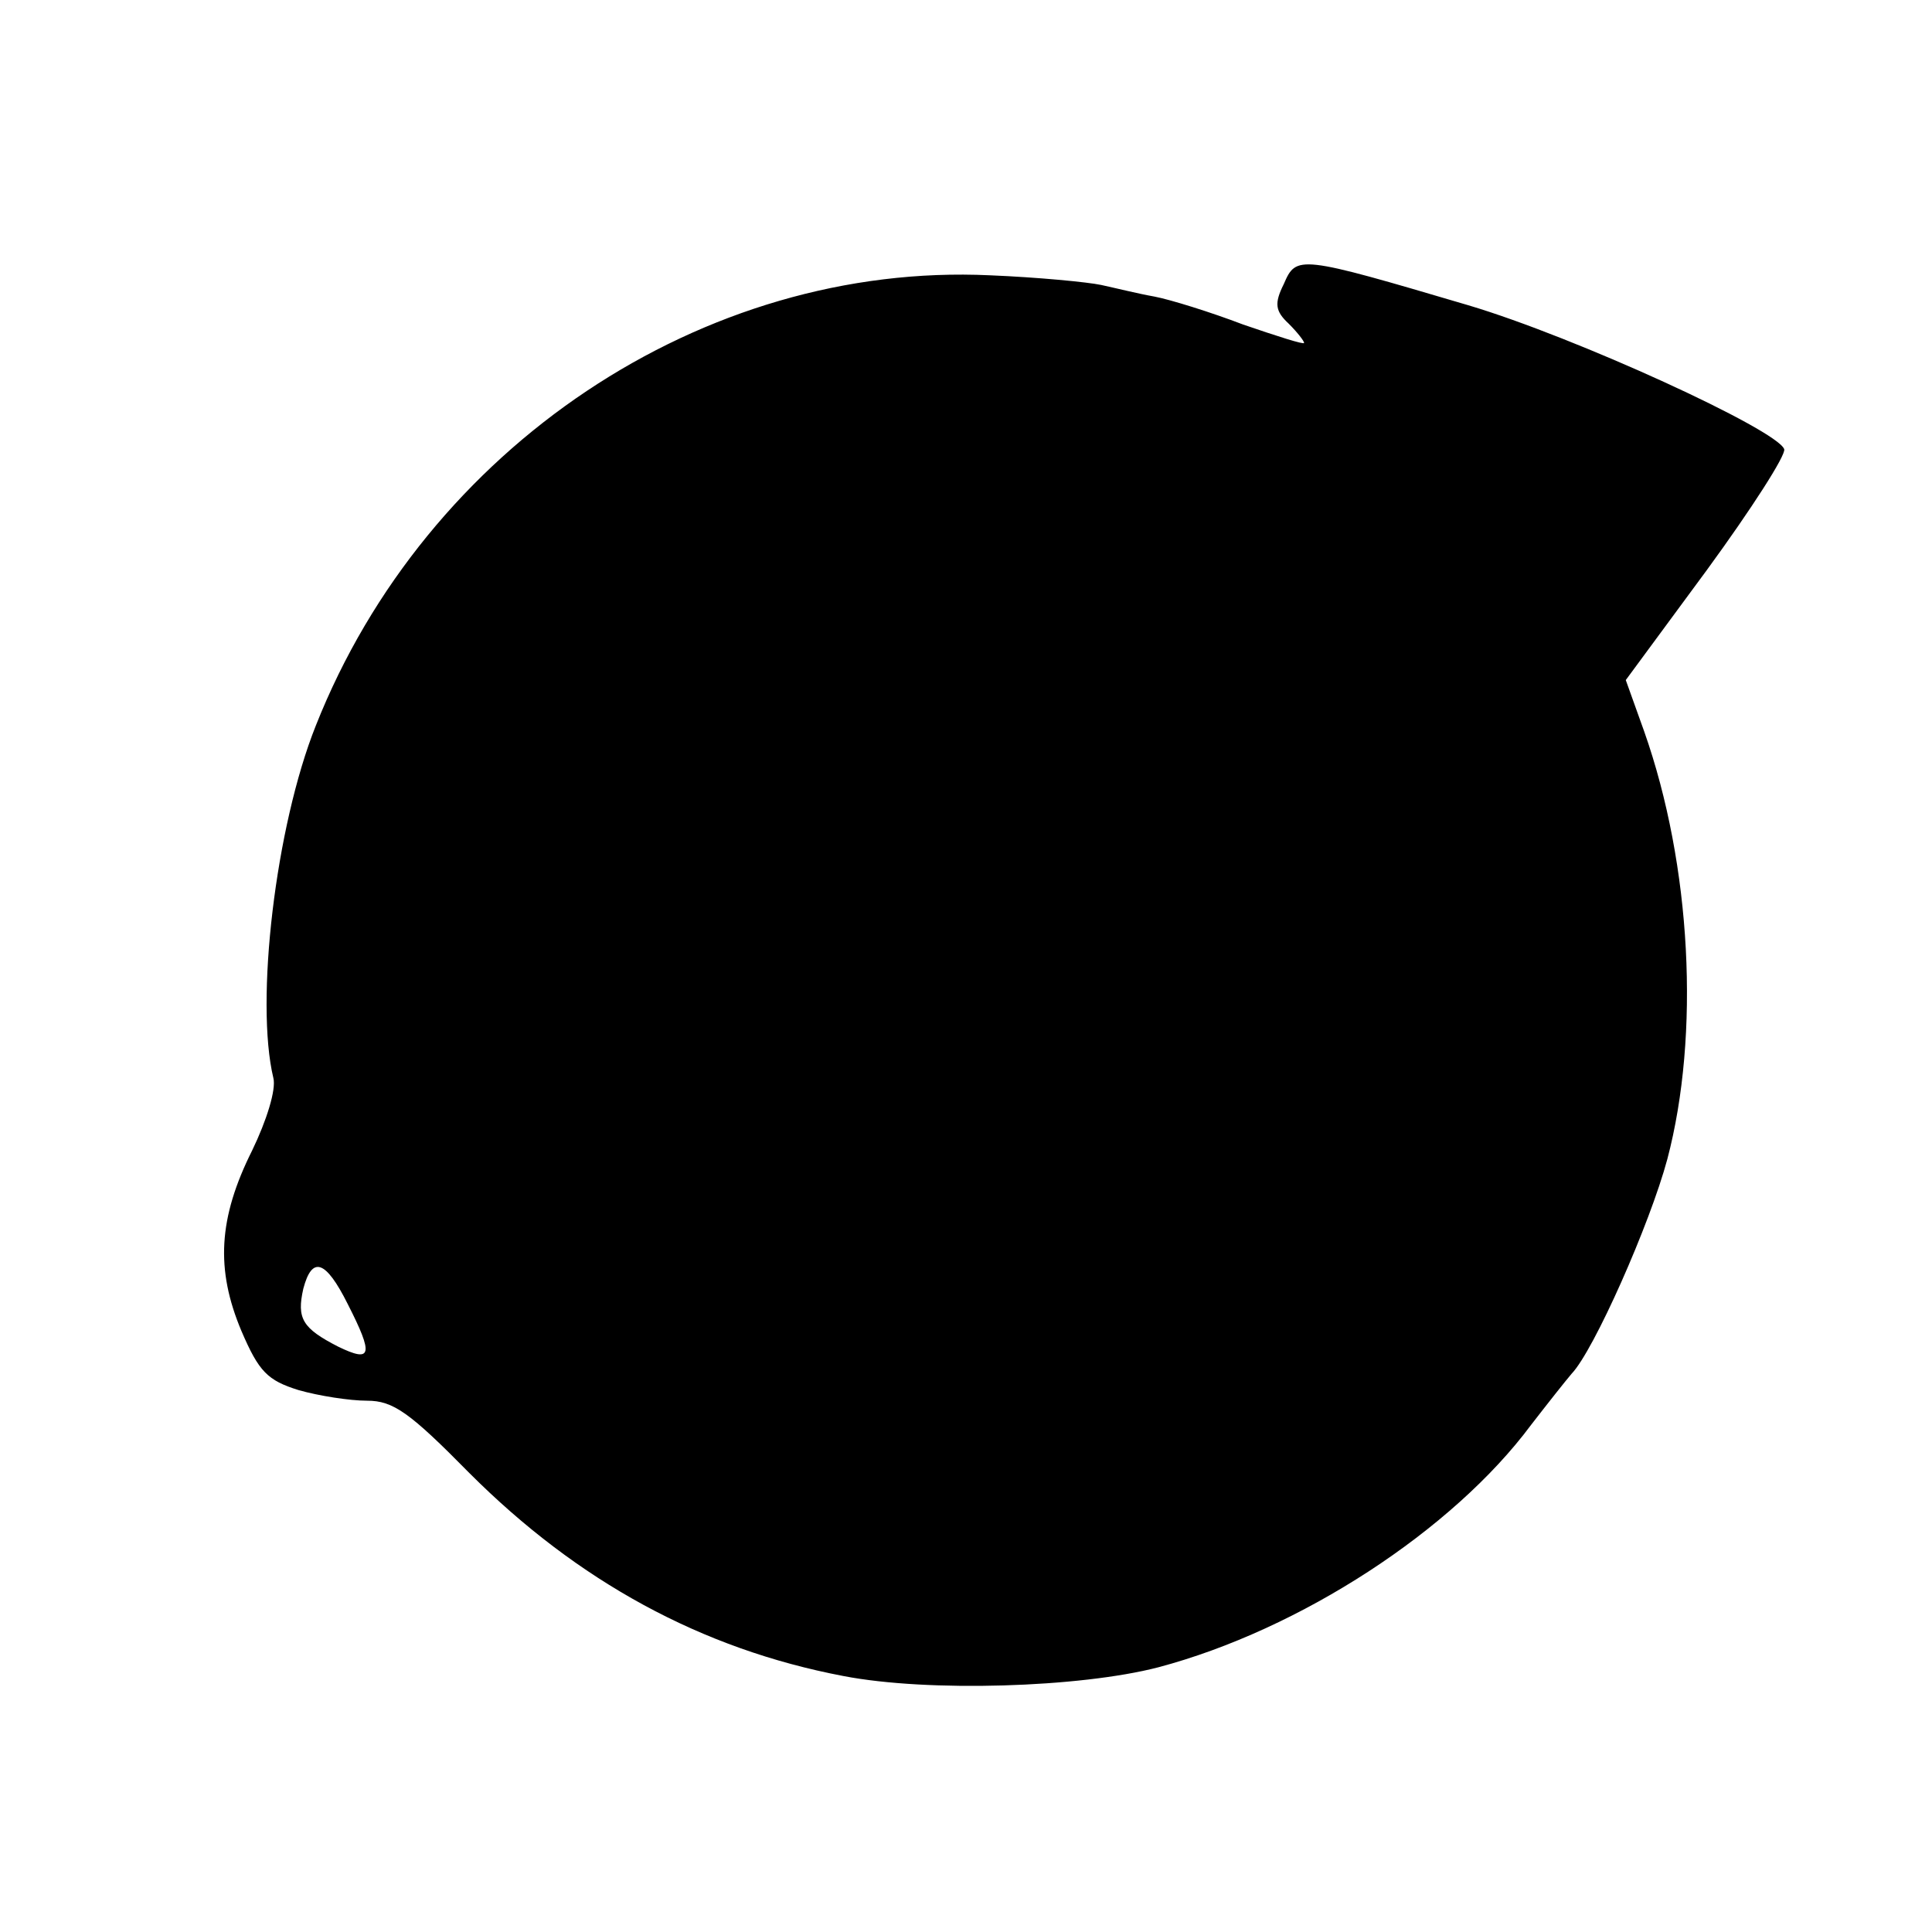 <?xml version="1.0" standalone="no"?>
<!DOCTYPE svg PUBLIC "-//W3C//DTD SVG 20010904//EN"
 "http://www.w3.org/TR/2001/REC-SVG-20010904/DTD/svg10.dtd">
<svg version="1.0" xmlns="http://www.w3.org/2000/svg"
 width="200pt" height="200pt" viewBox="0 0 200 200"
 preserveAspectRatio="xMidYMid meet">
<g transform="translate(0,200) scale(0.1,-0.1)"
fill="#000000" stroke="none">
<path d="M1329 1706 c-10 -20 -9 -28 5 -41 9 -9 16 -18 16 -20 0 -2 -28 7 -63
19 -34 13 -76 26 -92 29 -17 3 -41 9 -55 12 -14 3 -66 8 -115 10 -297 14 -584
-178 -698 -466 -42 -105 -63 -286 -44 -365 3 -12 -7 -44 -22 -75 -35 -70 -38
-123 -11 -187 18 -42 27 -51 59 -61 21 -6 53 -11 71 -11 27 0 44 -12 106 -75
112 -112 240 -182 387 -210 88 -17 245 -12 326 9 147 39 305 142 386 251 17
22 36 46 42 53 23 24 81 155 99 222 34 129 25 304 -24 443 l-19 53 84 114 c46
63 82 119 80 125 -7 20 -216 116 -327 149 -176 52 -178 52 -191 22z m-969
-1056 c27 -53 25 -61 -10 -44 -37 19 -43 29 -36 60 9 34 23 30 46 -16z"/>
</g>
</svg>
